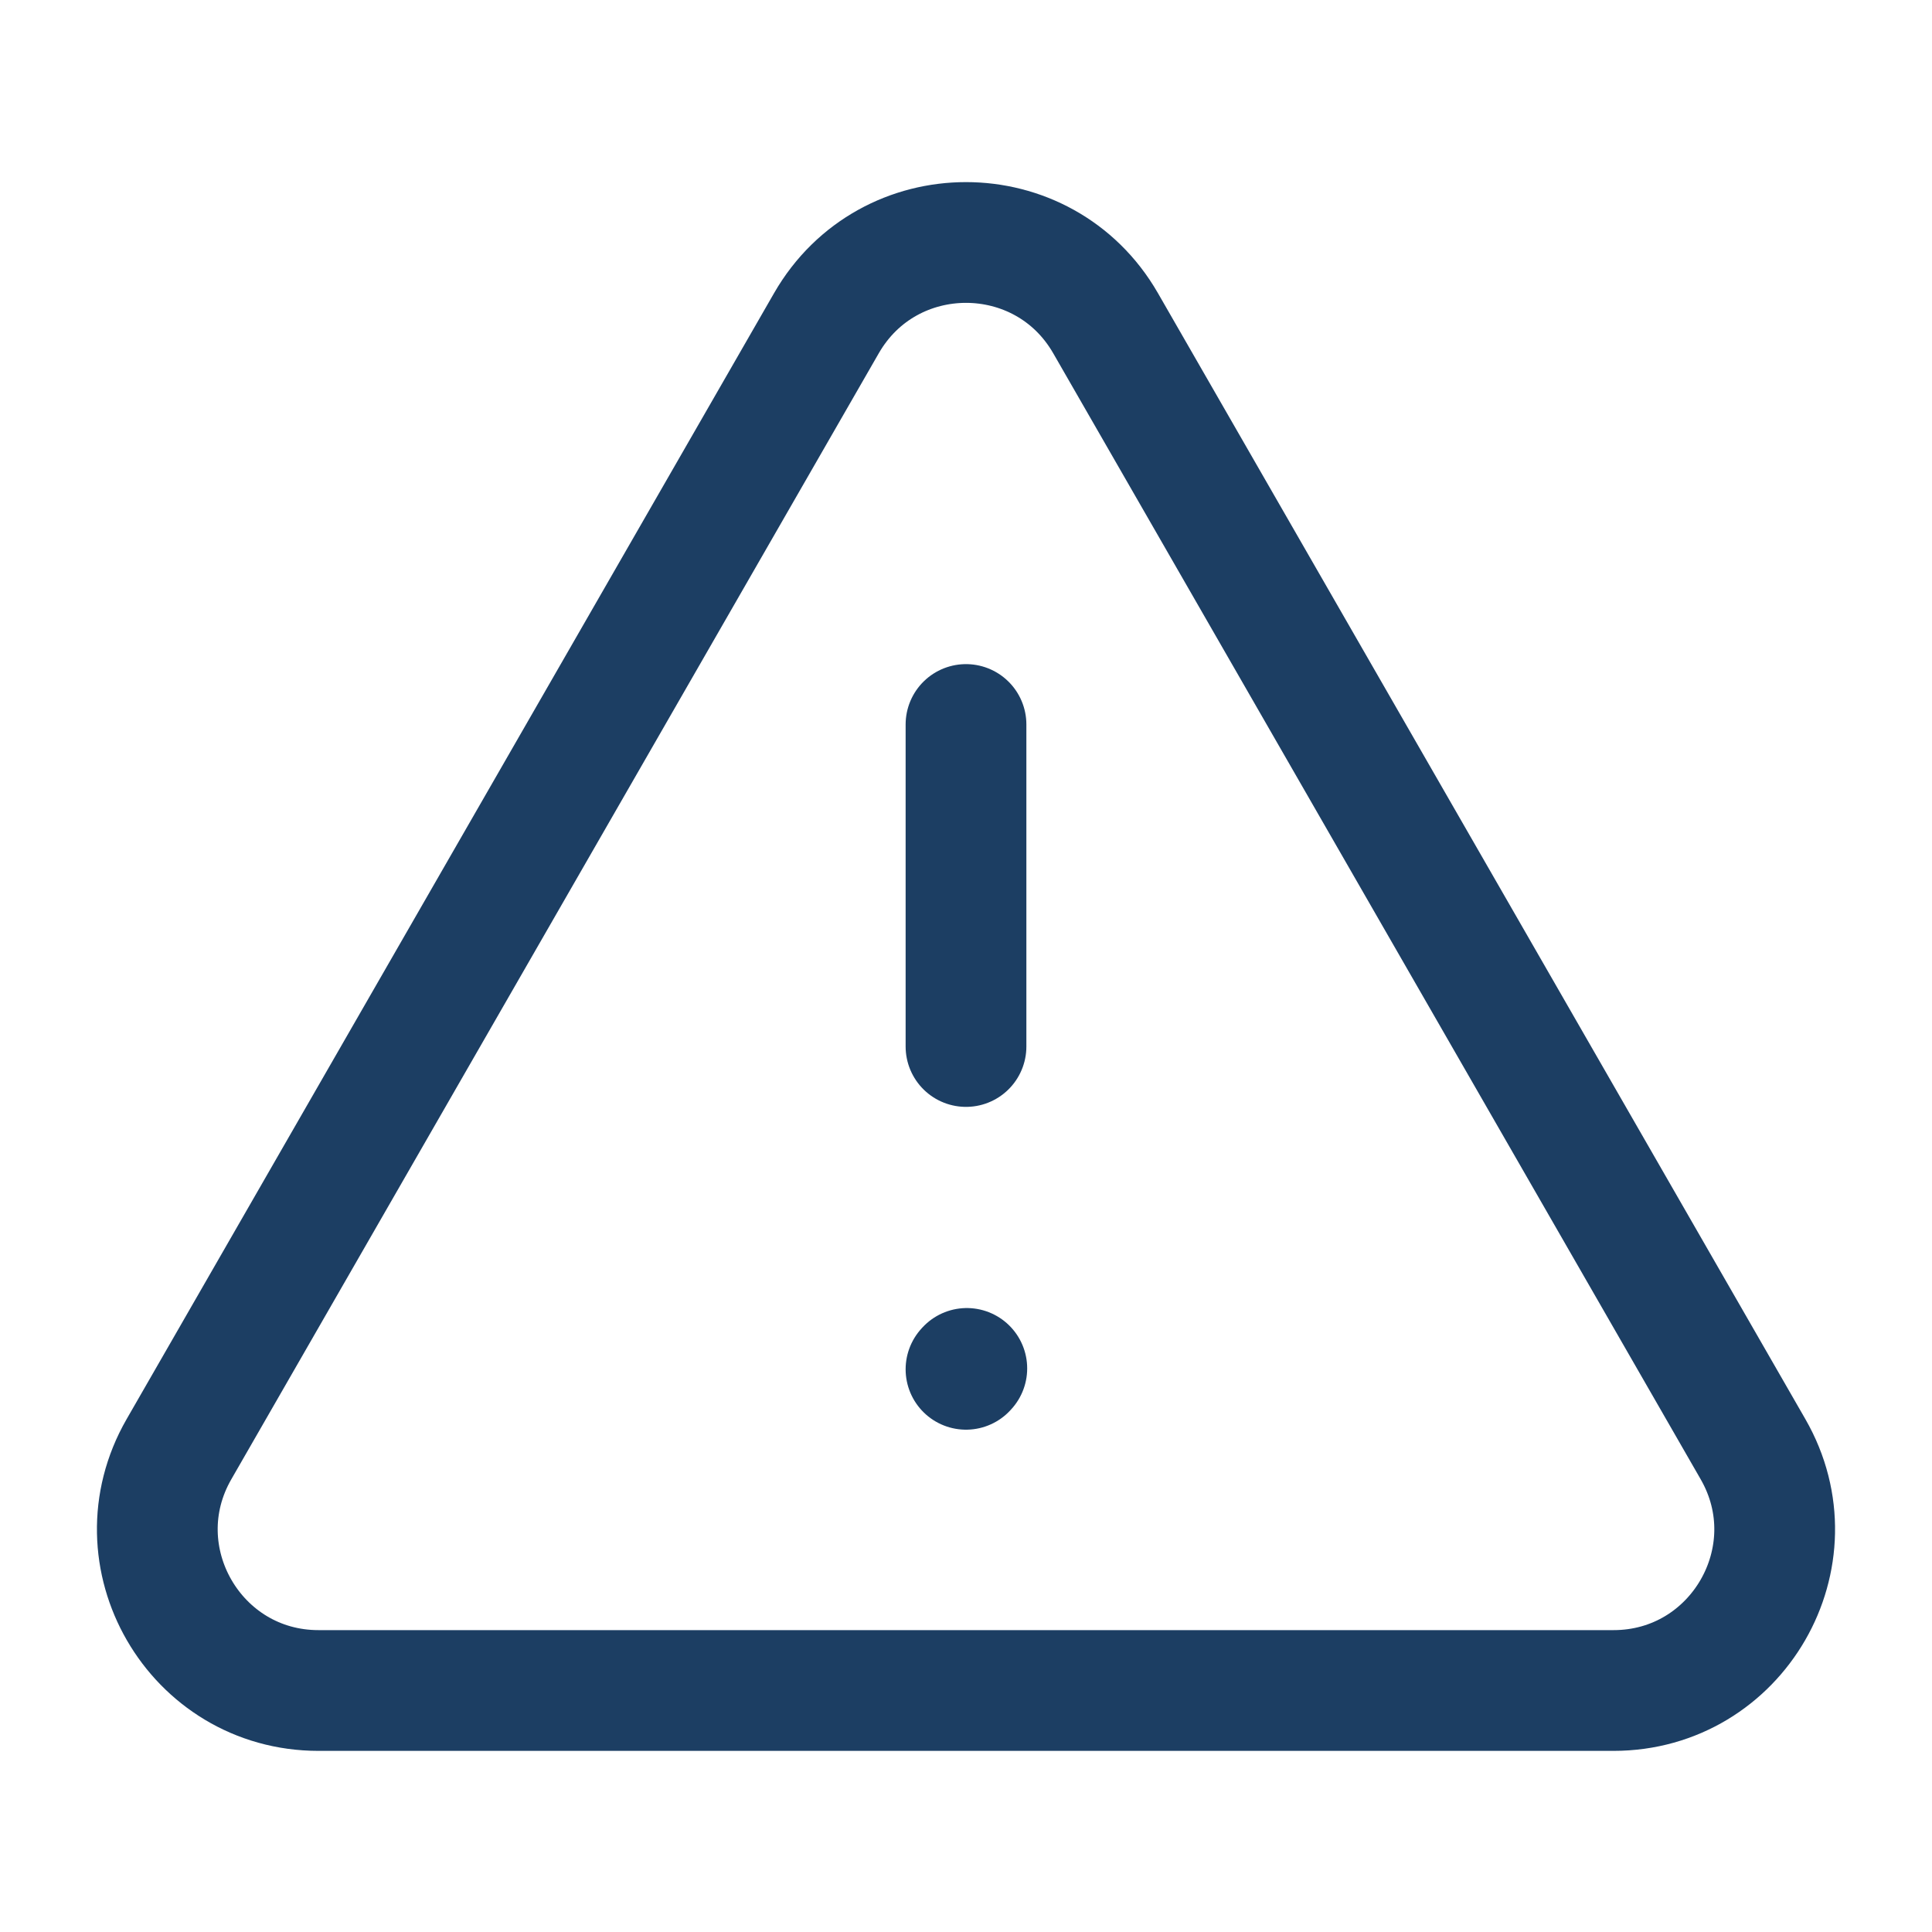 <svg width="24" height="24" viewBox="0 0 24 24" fill="none" xmlns="http://www.w3.org/2000/svg">
<path d="M20.043 21H3.957C2.419 21 1.457 19.336 2.223 18.003L10.266 4.015C11.035 2.678 12.965 2.678 13.734 4.015L21.777 18.003C22.543 19.336 21.581 21 20.043 21Z" stroke="#1C3E63" stroke-width="1.5" stroke-linecap="round"/>
<path d="M12 9V13" stroke="#1C3E63" stroke-width="1.5" stroke-linecap="round"/>
<path d="M12 17.01L12.01 16.999" stroke="#1C3E63" stroke-width="1.5" stroke-linecap="round" stroke-linejoin="round"/>
</svg>
